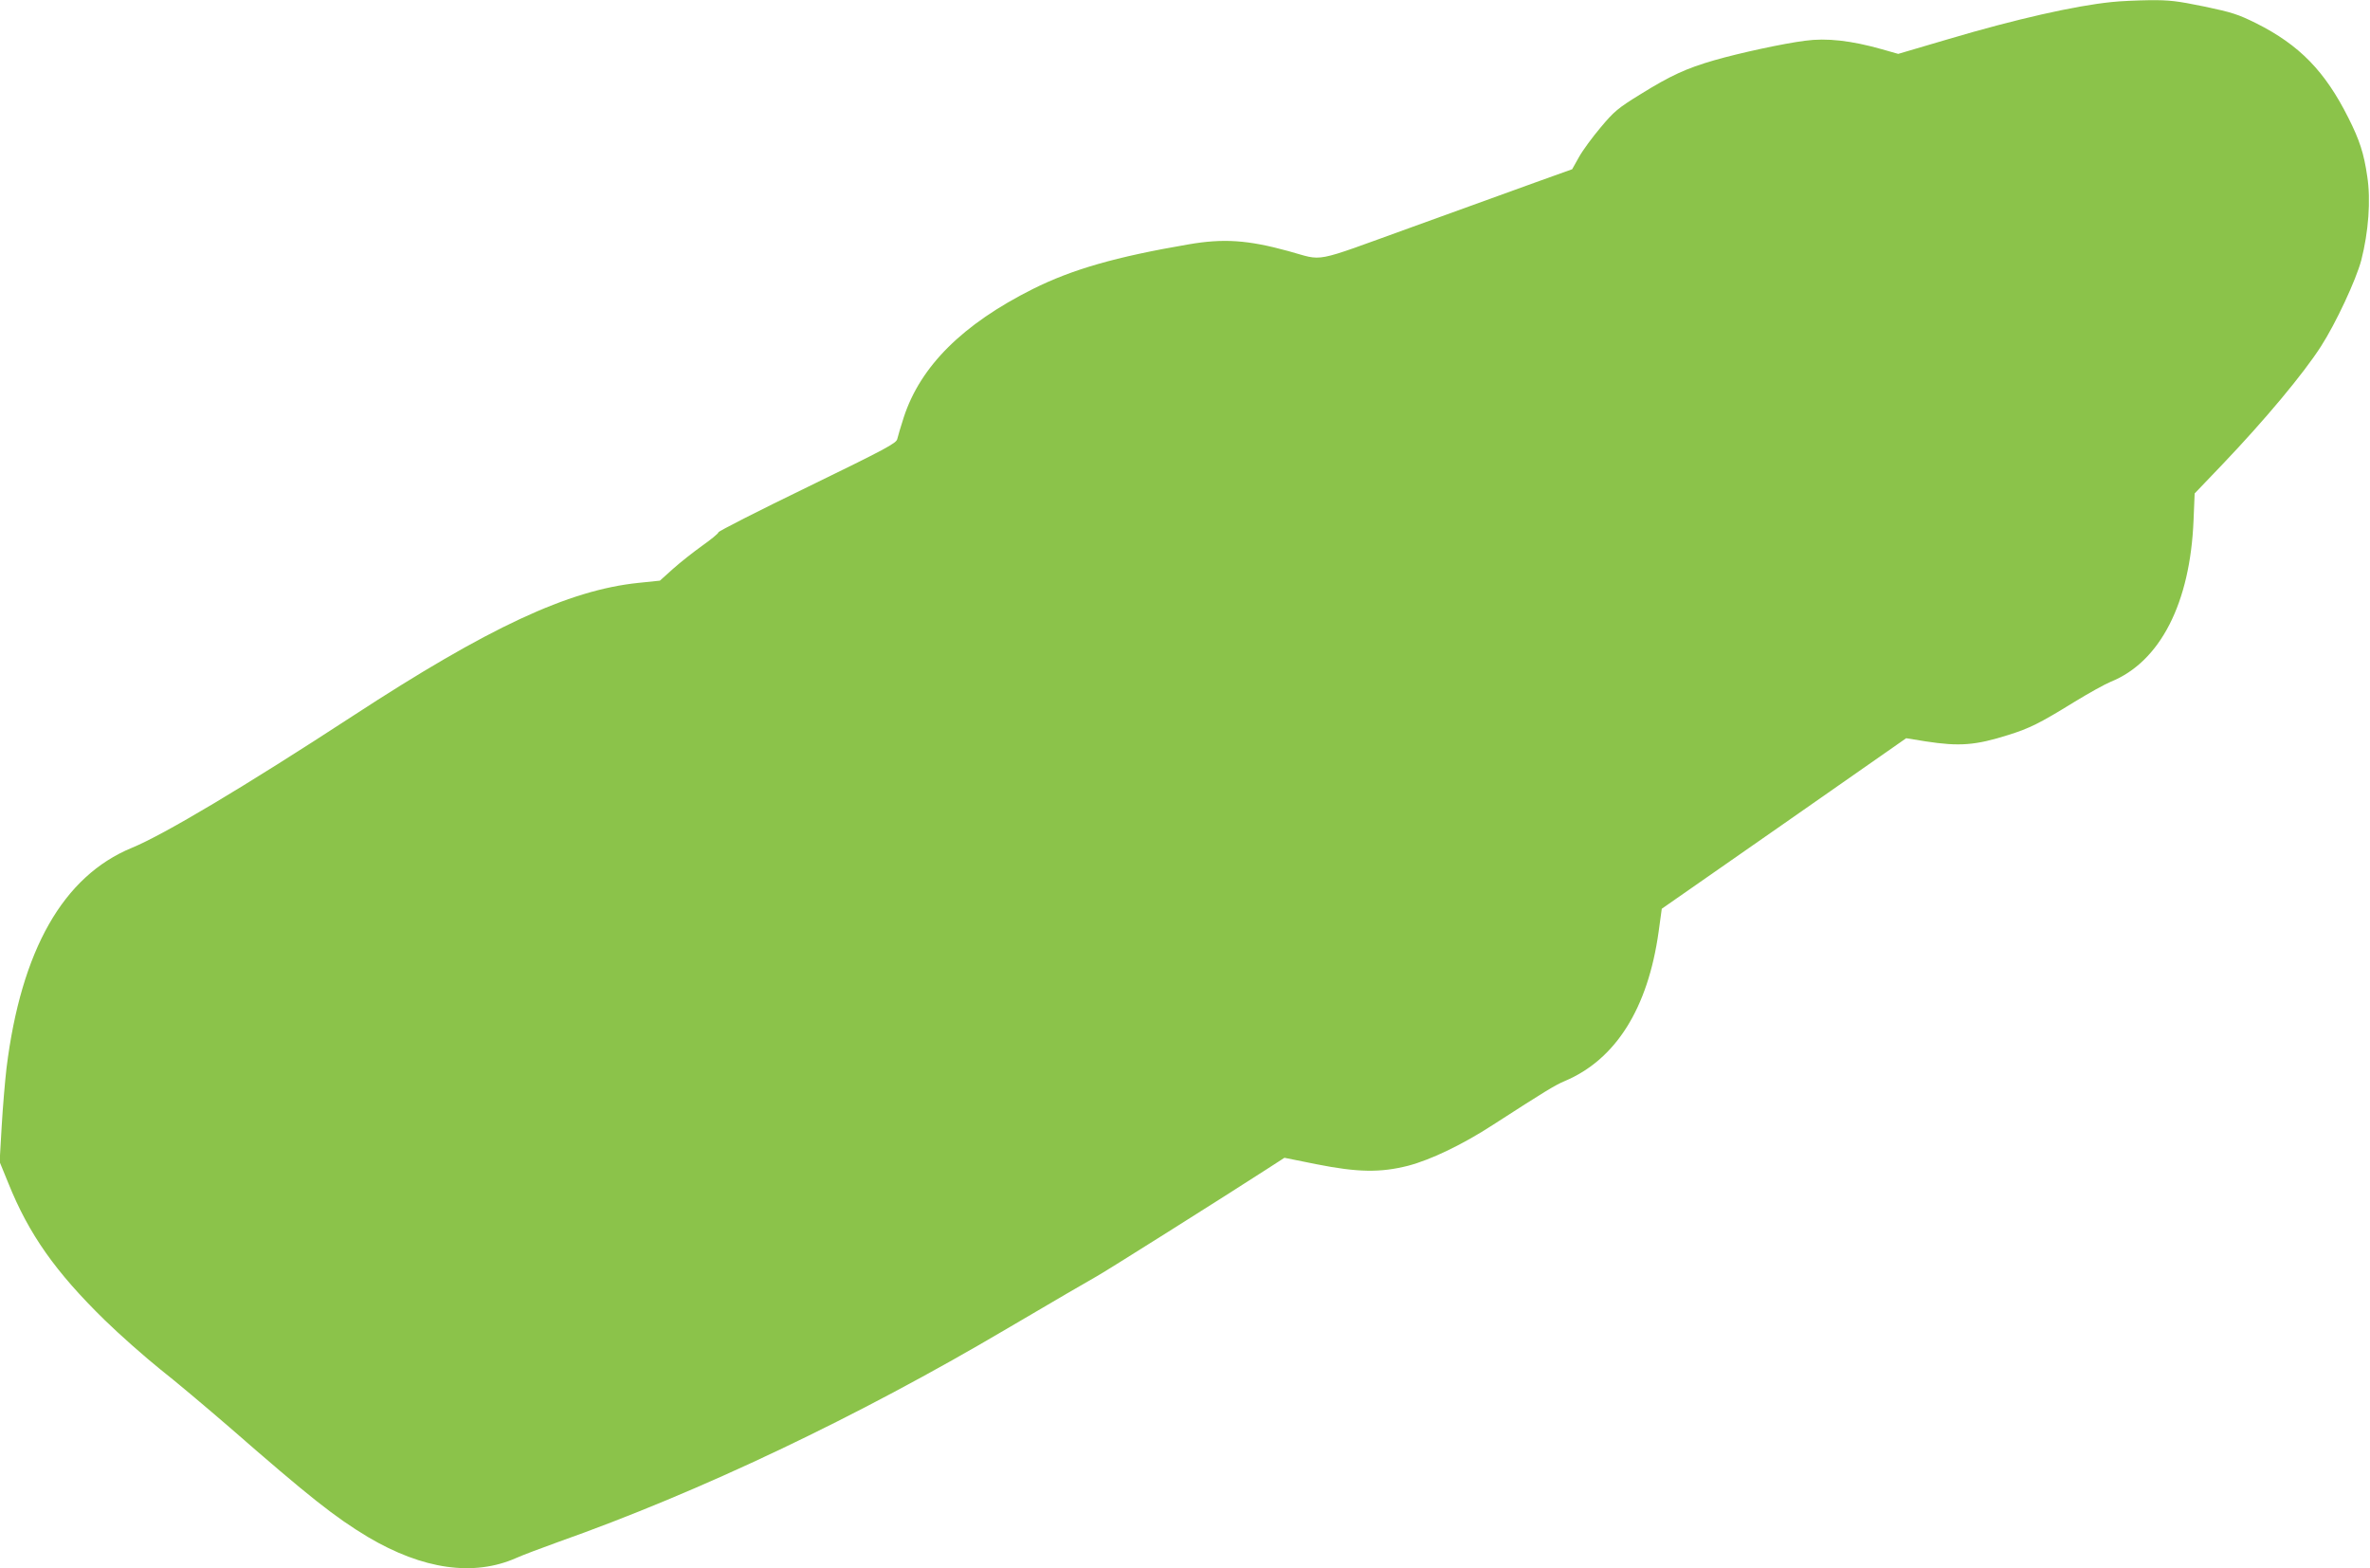 <?xml version="1.0" standalone="no"?>
<!DOCTYPE svg PUBLIC "-//W3C//DTD SVG 20010904//EN"
 "http://www.w3.org/TR/2001/REC-SVG-20010904/DTD/svg10.dtd">
<svg version="1.0" xmlns="http://www.w3.org/2000/svg"
 width="1280pt" height="847pt" viewBox="0 0 1280 847"
 preserveAspectRatio="xMidYMid meet">
<g transform="translate(0,847) scale(0.1,-0.1)"
fill="#8bc34a" stroke="none">
<path d="M11405 8459 c-199 -20 -520 -93 -878 -199 l-275 -81 -88 25 c-166 47
-299 62 -415 46 -118 -15 -353 -66 -489 -105 -153 -44 -239 -84 -400 -184
-122 -75 -143 -93 -215 -179 -44 -52 -97 -124 -117 -160 l-37 -66 -198 -71
c-109 -39 -413 -150 -677 -245 -540 -195 -461 -180 -658 -126 -219 60 -350 69
-540 36 -392 -67 -628 -135 -840 -241 -379 -190 -607 -417 -697 -693 -16 -50
-32 -103 -35 -117 -5 -23 -61 -53 -486 -260 -264 -128 -480 -238 -480 -244 0
-6 -39 -38 -87 -72 -49 -35 -120 -91 -159 -126 l-70 -63 -116 -12 c-378 -39
-811 -241 -1543 -719 -584 -381 -1020 -641 -1193 -712 -371 -153 -598 -552
-677 -1191 -8 -69 -20 -210 -26 -315 l-11 -190 47 -115 c111 -276 255 -480
521 -740 82 -80 217 -199 299 -265 83 -65 251 -207 375 -314 432 -377 569
-485 747 -592 297 -176 572 -215 802 -113 31 14 131 52 223 85 772 273 1616
675 2423 1151 248 146 466 273 485 283 32 16 703 439 921 580 l96 62 174 -35
c222 -44 344 -46 494 -8 122 32 294 114 460 222 279 180 333 213 385 235 276
116 450 392 508 807 l17 124 660 460 660 461 105 -17 c182 -28 268 -22 448 35
114 36 167 62 352 176 80 49 170 99 200 111 267 108 429 425 447 872 l6 145
153 160 c226 237 434 486 529 634 80 124 190 360 218 466 39 153 52 325 32
453 -18 124 -41 195 -102 316 -126 251 -264 393 -497 510 -99 49 -130 59 -282
91 -146 30 -188 35 -295 34 -68 -1 -160 -5 -204 -10z"/>
</g>
</svg>
